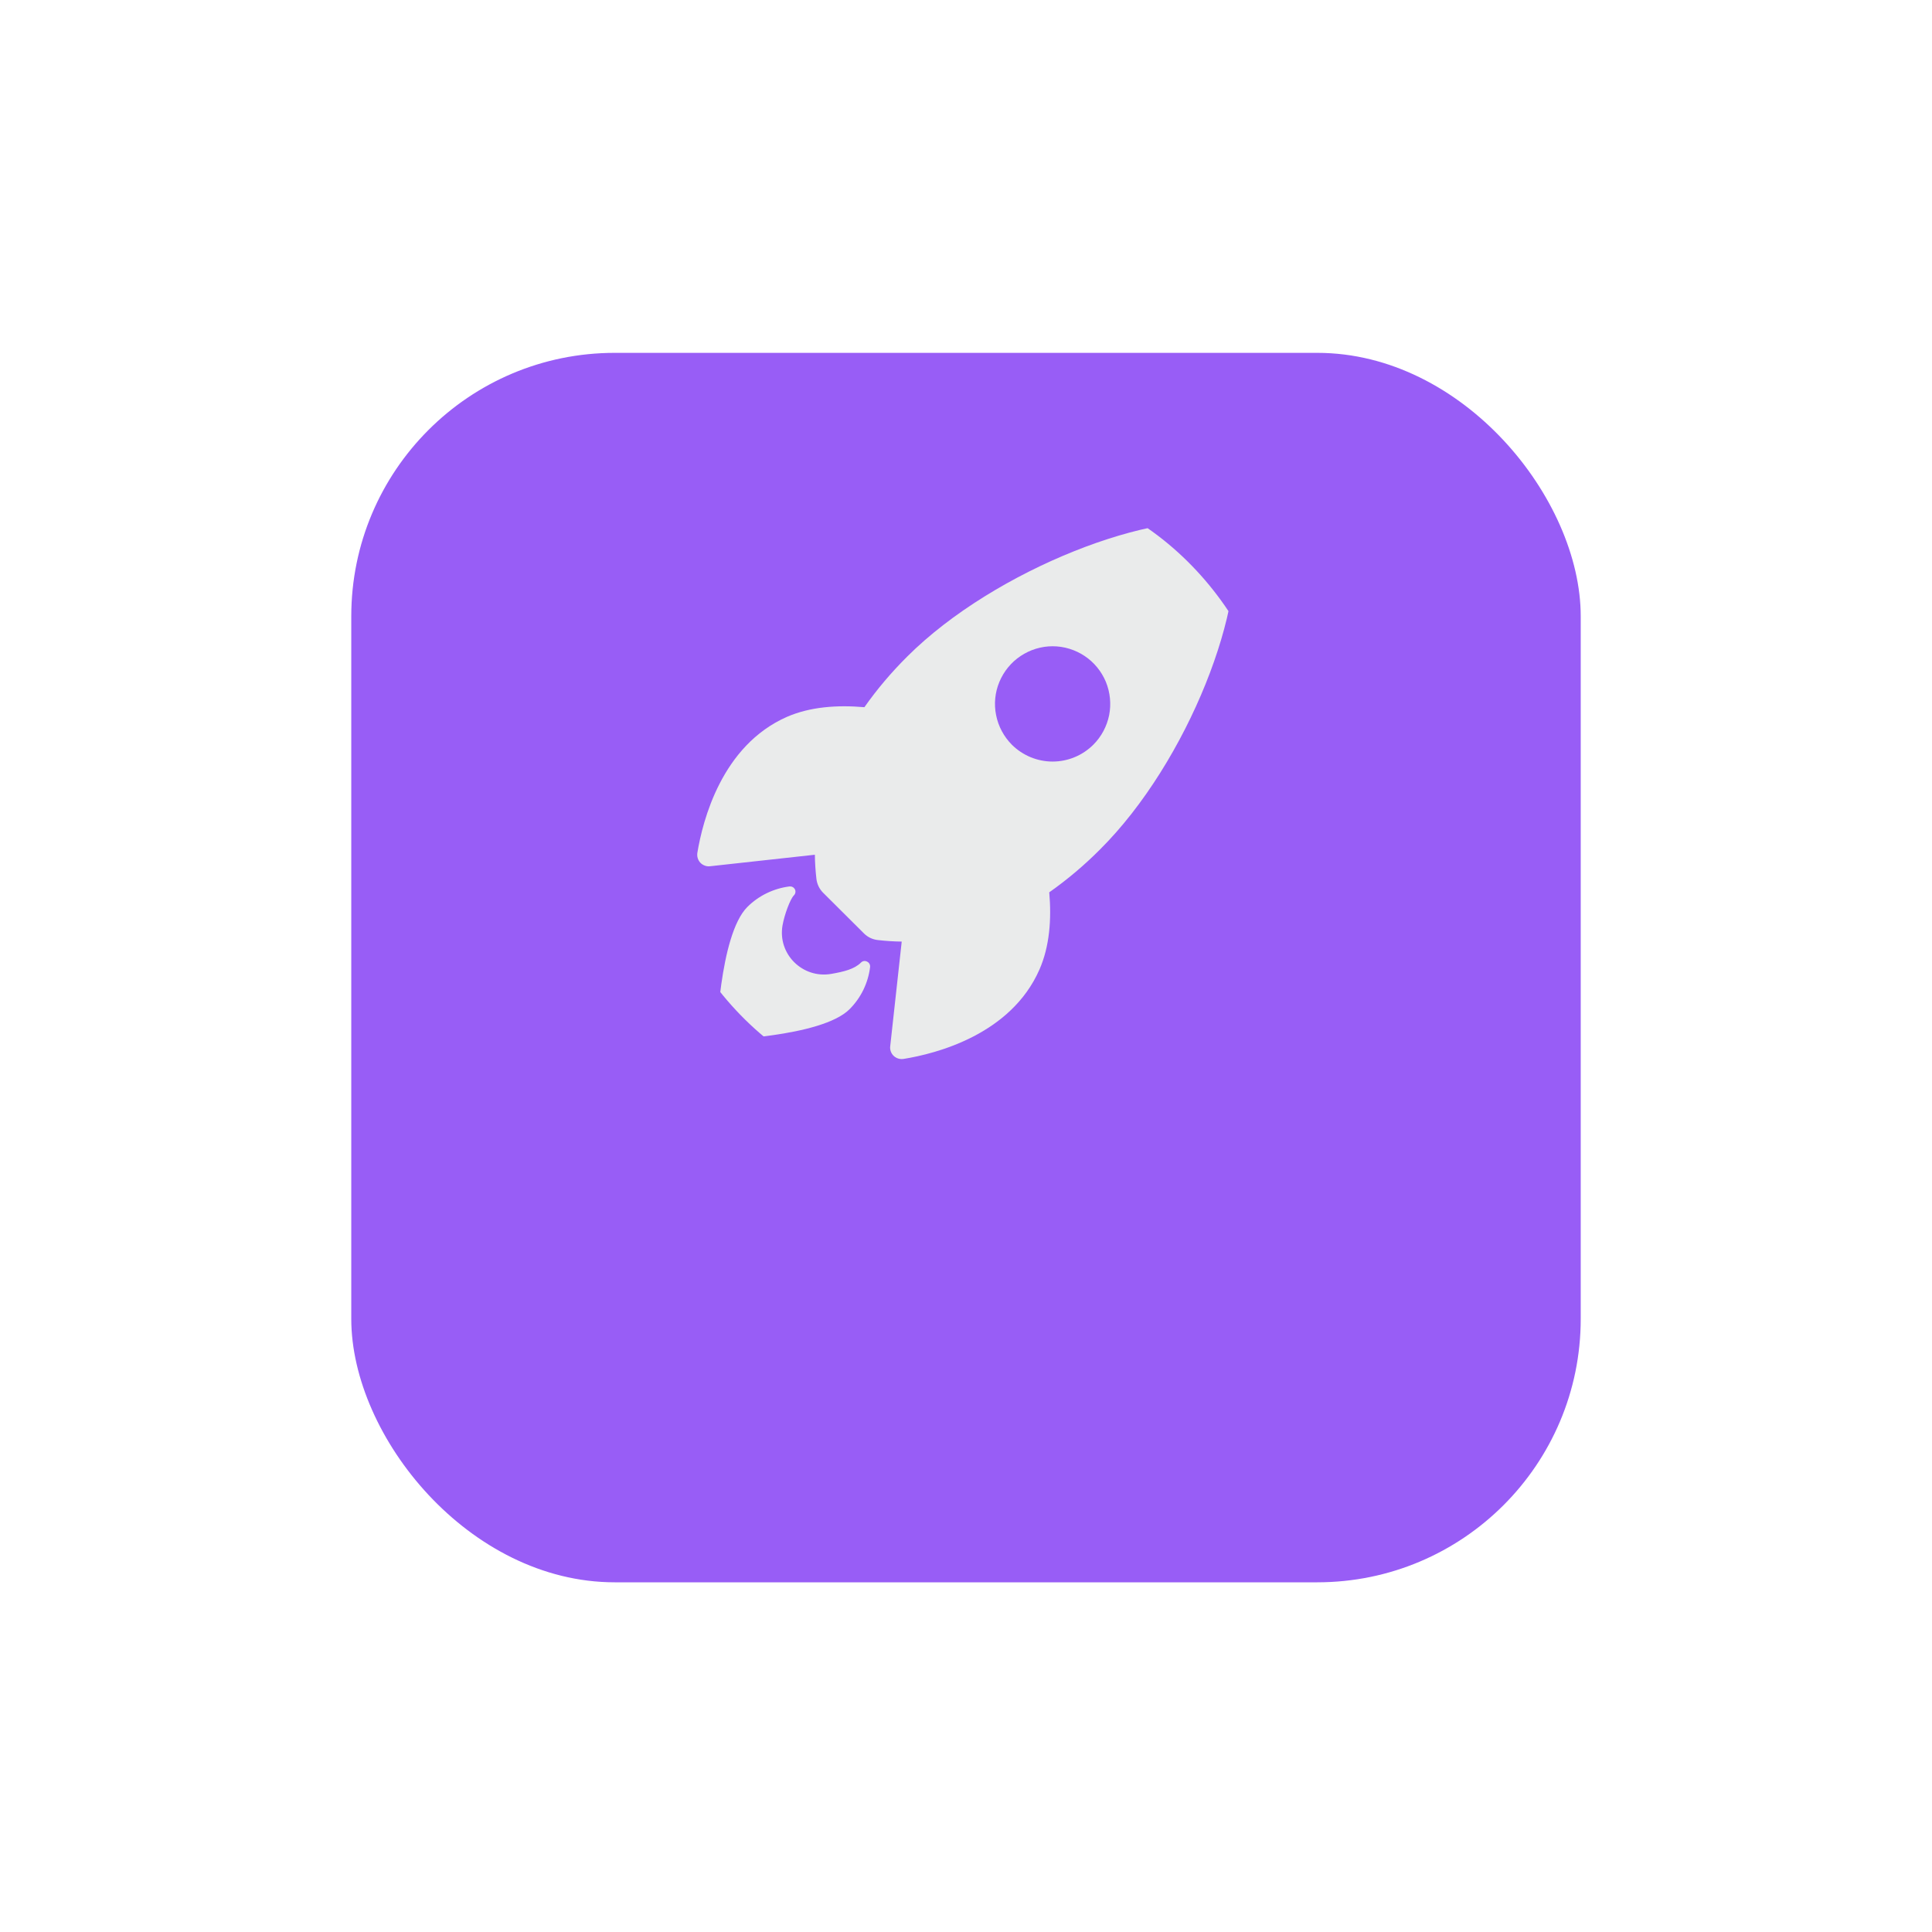 <svg width="22" height="22" viewBox="0 0 22 22" fill="none" xmlns="http://www.w3.org/2000/svg">
<g filter="url(#filter0_d_186_16048)">
<rect x="4" y="2" width="14" height="14" rx="3" fill="#985DF6"/>
</g>
<g clip-path="url(#clip0_186_16048)">
<path d="M14.032 6.023C14.03 6.011 14.024 6 14.015 5.991C14.007 5.983 13.996 5.976 13.984 5.973C13.183 5.778 11.333 6.475 10.33 7.477C10.151 7.655 9.988 7.847 9.843 8.053C9.534 8.026 9.225 8.048 8.961 8.163C8.218 8.49 8.002 9.344 7.941 9.711C7.938 9.731 7.939 9.752 7.945 9.772C7.951 9.791 7.961 9.809 7.975 9.824C7.989 9.839 8.007 9.85 8.026 9.857C8.045 9.864 8.065 9.867 8.086 9.864L9.279 9.733C9.28 9.823 9.286 9.913 9.296 10.002C9.302 10.064 9.329 10.122 9.373 10.166L9.836 10.627C9.88 10.672 9.938 10.699 10 10.705C10.089 10.715 10.178 10.721 10.268 10.722L10.137 11.914C10.134 11.934 10.137 11.954 10.144 11.974C10.151 11.993 10.162 12.01 10.177 12.024C10.192 12.038 10.21 12.048 10.229 12.054C10.249 12.06 10.27 12.061 10.29 12.058C10.656 11.999 11.511 11.783 11.837 11.039C11.952 10.776 11.975 10.468 11.948 10.161C12.155 10.015 12.348 9.852 12.526 9.673C13.531 8.673 14.225 6.864 14.032 6.023ZM11.522 8.48C11.431 8.388 11.368 8.271 11.343 8.144C11.317 8.017 11.33 7.885 11.38 7.765C11.43 7.645 11.514 7.542 11.622 7.47C11.73 7.398 11.857 7.359 11.986 7.359C12.116 7.359 12.243 7.398 12.351 7.47C12.459 7.542 12.543 7.645 12.593 7.765C12.642 7.885 12.655 8.017 12.63 8.144C12.604 8.271 12.542 8.388 12.45 8.48C12.389 8.541 12.317 8.589 12.237 8.622C12.158 8.655 12.072 8.672 11.986 8.672C11.9 8.672 11.815 8.655 11.735 8.622C11.656 8.589 11.583 8.541 11.522 8.48Z" fill="#EAEBEB"/>
<path d="M9.804 10.961C9.729 11.036 9.609 11.065 9.465 11.09C9.14 11.146 8.853 10.865 8.911 10.536C8.933 10.412 8.999 10.237 9.04 10.196C9.049 10.187 9.055 10.176 9.057 10.164C9.059 10.151 9.058 10.139 9.052 10.127C9.046 10.116 9.038 10.107 9.026 10.101C9.015 10.095 9.003 10.093 8.99 10.094C8.809 10.117 8.639 10.199 8.51 10.328C8.189 10.65 8.158 11.844 8.158 11.844C8.158 11.844 9.353 11.813 9.674 11.492C9.804 11.362 9.886 11.193 9.908 11.011C9.913 10.954 9.844 10.92 9.804 10.961Z" fill="#EAEBEB"/>
</g>
<defs>
<filter id="filter0_d_186_16048" x="0.828" y="0.847" width="20.343" height="20.343" filterUnits="userSpaceOnUse" color-interpolation-filters="sRGB">
<feFlood flood-opacity="0" result="BackgroundImageFix"/>
<feColorMatrix in="SourceAlpha" type="matrix" values="0 0 0 0 0 0 0 0 0 0 0 0 0 0 0 0 0 0 127 0" result="hardAlpha"/>
<feOffset dy="2.018"/>
<feGaussianBlur stdDeviation="1.586"/>
<feColorMatrix type="matrix" values="0 0 0 0 0 0 0 0 0 0 0 0 0 0 0 0 0 0 0.02 0"/>
<feBlend mode="normal" in2="BackgroundImageFix" result="effect1_dropShadow_186_16048"/>
<feBlend mode="normal" in="SourceGraphic" in2="effect1_dropShadow_186_16048" result="shape"/>
</filter>
<clipPath id="clip0_186_16048">
<rect x="7.502" y="5.5" width="7" height="7" rx="3" fill="white"/>
</clipPath>
</defs>
</svg>
